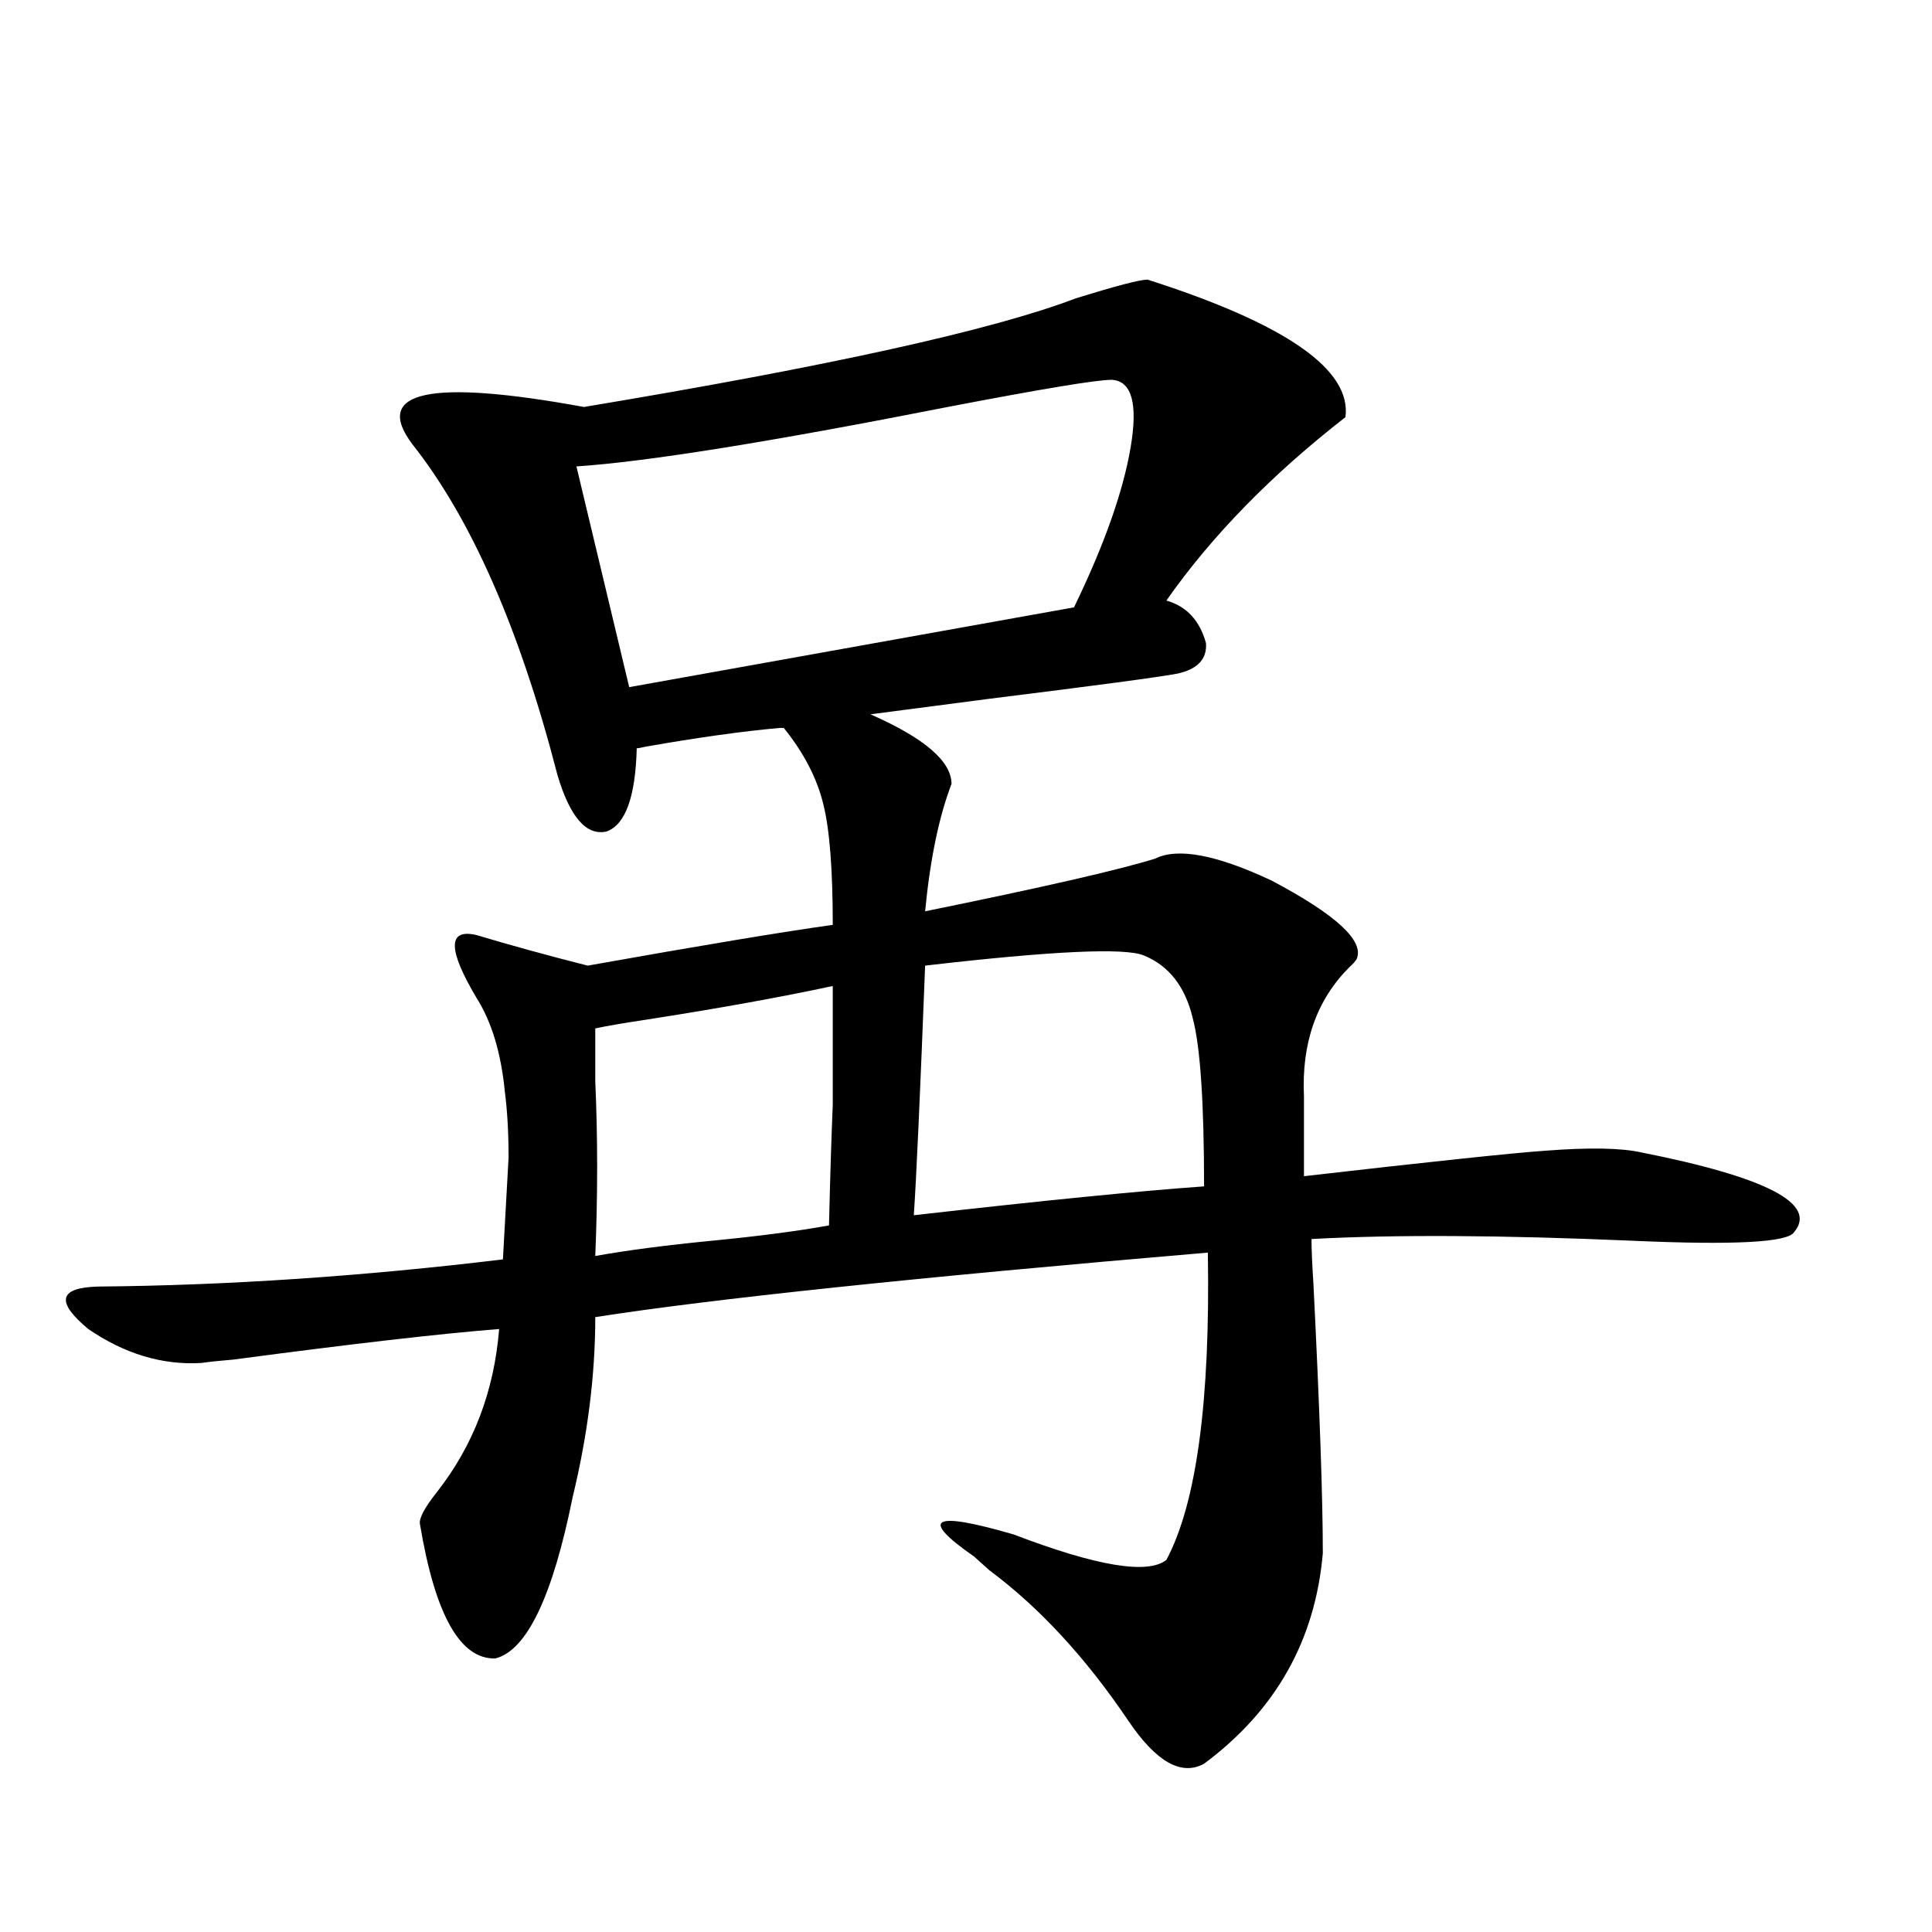 <?xml version="1.0" encoding="utf-8"?>
<!-- Generator: Adobe Illustrator 16.0.0, SVG Export Plug-In . SVG Version: 6.00 Build 0)  -->
<!DOCTYPE svg PUBLIC "-//W3C//DTD SVG 1.1//EN" "http://www.w3.org/Graphics/SVG/1.1/DTD/svg11.dtd">
<svg version="1.1" id="图层_1" xmlns="http://www.w3.org/2000/svg" xmlns:xlink="http://www.w3.org/1999/xlink" x="0px" y="0px"
	 width="1000px" height="1000px" viewBox="0 0 1000 1000" enable-background="new 0 0 1000 1000" xml:space="preserve">
<path d="M593.961,144.73c71.538,22.852,105.684,46.582,102.437,71.191c-38.383,29.883-69.267,61.523-92.681,94.922
	c10.396,2.939,17.226,10.259,20.487,21.973c0.641,8.213-4.237,13.486-14.634,15.82c-9.115,1.758-41.95,6.152-98.534,13.184
	c-26.676,3.516-46.828,6.152-60.486,7.91c27.957,12.305,41.95,24.321,41.95,36.035c-6.509,17.002-11.066,38.975-13.658,65.918
	c60.486-12.305,100.15-21.382,119.021-27.246c11.707-5.85,31.859-2.046,60.486,11.426c33.17,17.578,47.804,31.064,43.901,40.43
	c-0.655,1.182-1.951,2.637-3.902,4.395c-16.92,17.002-24.725,39.263-23.414,66.797v41.309
	c66.34-7.607,107.955-12.002,124.875-13.184c22.759-1.758,39.344-1.455,49.755,0.879c65.029,12.896,91.37,26.67,79.022,41.309
	c-3.262,5.273-31.219,6.743-83.9,4.395c-67.65-2.925-122.924-3.213-165.85-0.879c0,5.273,0.32,12.896,0.976,22.852
	c3.247,65.039,4.878,111.621,4.878,139.746c-3.902,45.113-24.39,81.437-61.462,108.984c-11.707,6.441-24.725-0.879-39.023-21.973
	c-22.118-32.821-46.188-58.887-72.193-78.223c-1.951-1.758-4.558-4.092-7.805-7.031c-28.627-19.912-21.798-23.73,20.487-11.426
	c42.926,16.411,69.267,20.806,79.022,13.184c15.609-29.292,22.759-82.314,21.463-159.082
	c-151.551,12.896-257.234,24.033-317.065,33.398c0,29.883-3.902,60.947-11.707,93.164c-10.411,51.554-23.749,79.391-39.999,83.496
	c-18.216,0.577-31.219-22.563-39.023-69.434c-0.655-2.925,2.271-8.486,8.78-16.699c18.856-24.019,29.588-52.144,32.194-84.375
	c-29.923,2.349-75.775,7.622-137.558,15.82c-7.164,0.591-12.683,1.182-16.585,1.758c-20.167,1.182-39.679-4.683-58.535-17.578
	c-16.92-14.063-15.289-21.382,4.878-21.973c66.98-0.576,136.902-5.273,209.751-14.063c1.296-22.852,2.271-40.43,2.927-52.734
	c0-12.881-0.655-24.307-1.951-34.277c-1.951-19.912-6.829-36.035-14.634-48.34c-14.969-25.186-14.969-36.035,0-32.52
	c17.561,5.273,36.737,10.547,57.56,15.82c59.176-10.547,101.461-17.578,126.826-21.094c0-28.701-1.631-49.507-4.878-62.402
	c-3.262-13.472-10.091-26.655-20.487-39.551h-1.951c-19.512,1.758-42.605,4.985-69.267,9.668c-2.606,0.591-4.237,0.879-4.878,0.879
	c-0.655,25.2-5.854,39.551-15.609,43.066c-10.411,2.349-18.871-7.319-25.365-29.004c-19.512-75.586-44.557-132.715-75.12-171.387
	c-20.822-27.534,8.78-33.975,88.778-19.336c126.826-21.094,211.702-39.839,254.628-56.25
	C577.696,147.958,590.059,144.73,593.961,144.73z M575.425,196.586c-7.805,0-36.097,4.697-84.876,14.063
	c-92.36,18.169-156.429,28.428-192.19,30.762l27.316,114.258l230.238-41.309c15.609-32.217,25.365-59.766,29.268-82.617
	S585.821,197.177,575.425,196.586z M431.038,510.355c-27.316,5.864-59.846,11.729-97.559,17.578
	c-11.707,1.758-20.167,3.228-25.365,4.395c0,5.864,0,14.941,0,27.246c1.296,29.307,1.296,59.478,0,90.527
	c16.25-2.925,36.417-5.562,60.486-7.91c24.055-2.334,44.222-4.971,60.486-7.91c0.641-26.367,1.296-47.158,1.951-62.402
	C431.038,559.574,431.038,539.071,431.038,510.355z M592.01,494.535c-9.756-4.092-47.483-2.334-113.168,5.273
	c-2.606,67.388-4.558,110.454-5.854,129.199c66.98-7.607,117.07-12.593,150.24-14.941c0-43.354-1.951-72.358-5.854-87.012
	C613.473,510.658,605.013,499.809,592.01,494.535z"/>
</svg>

